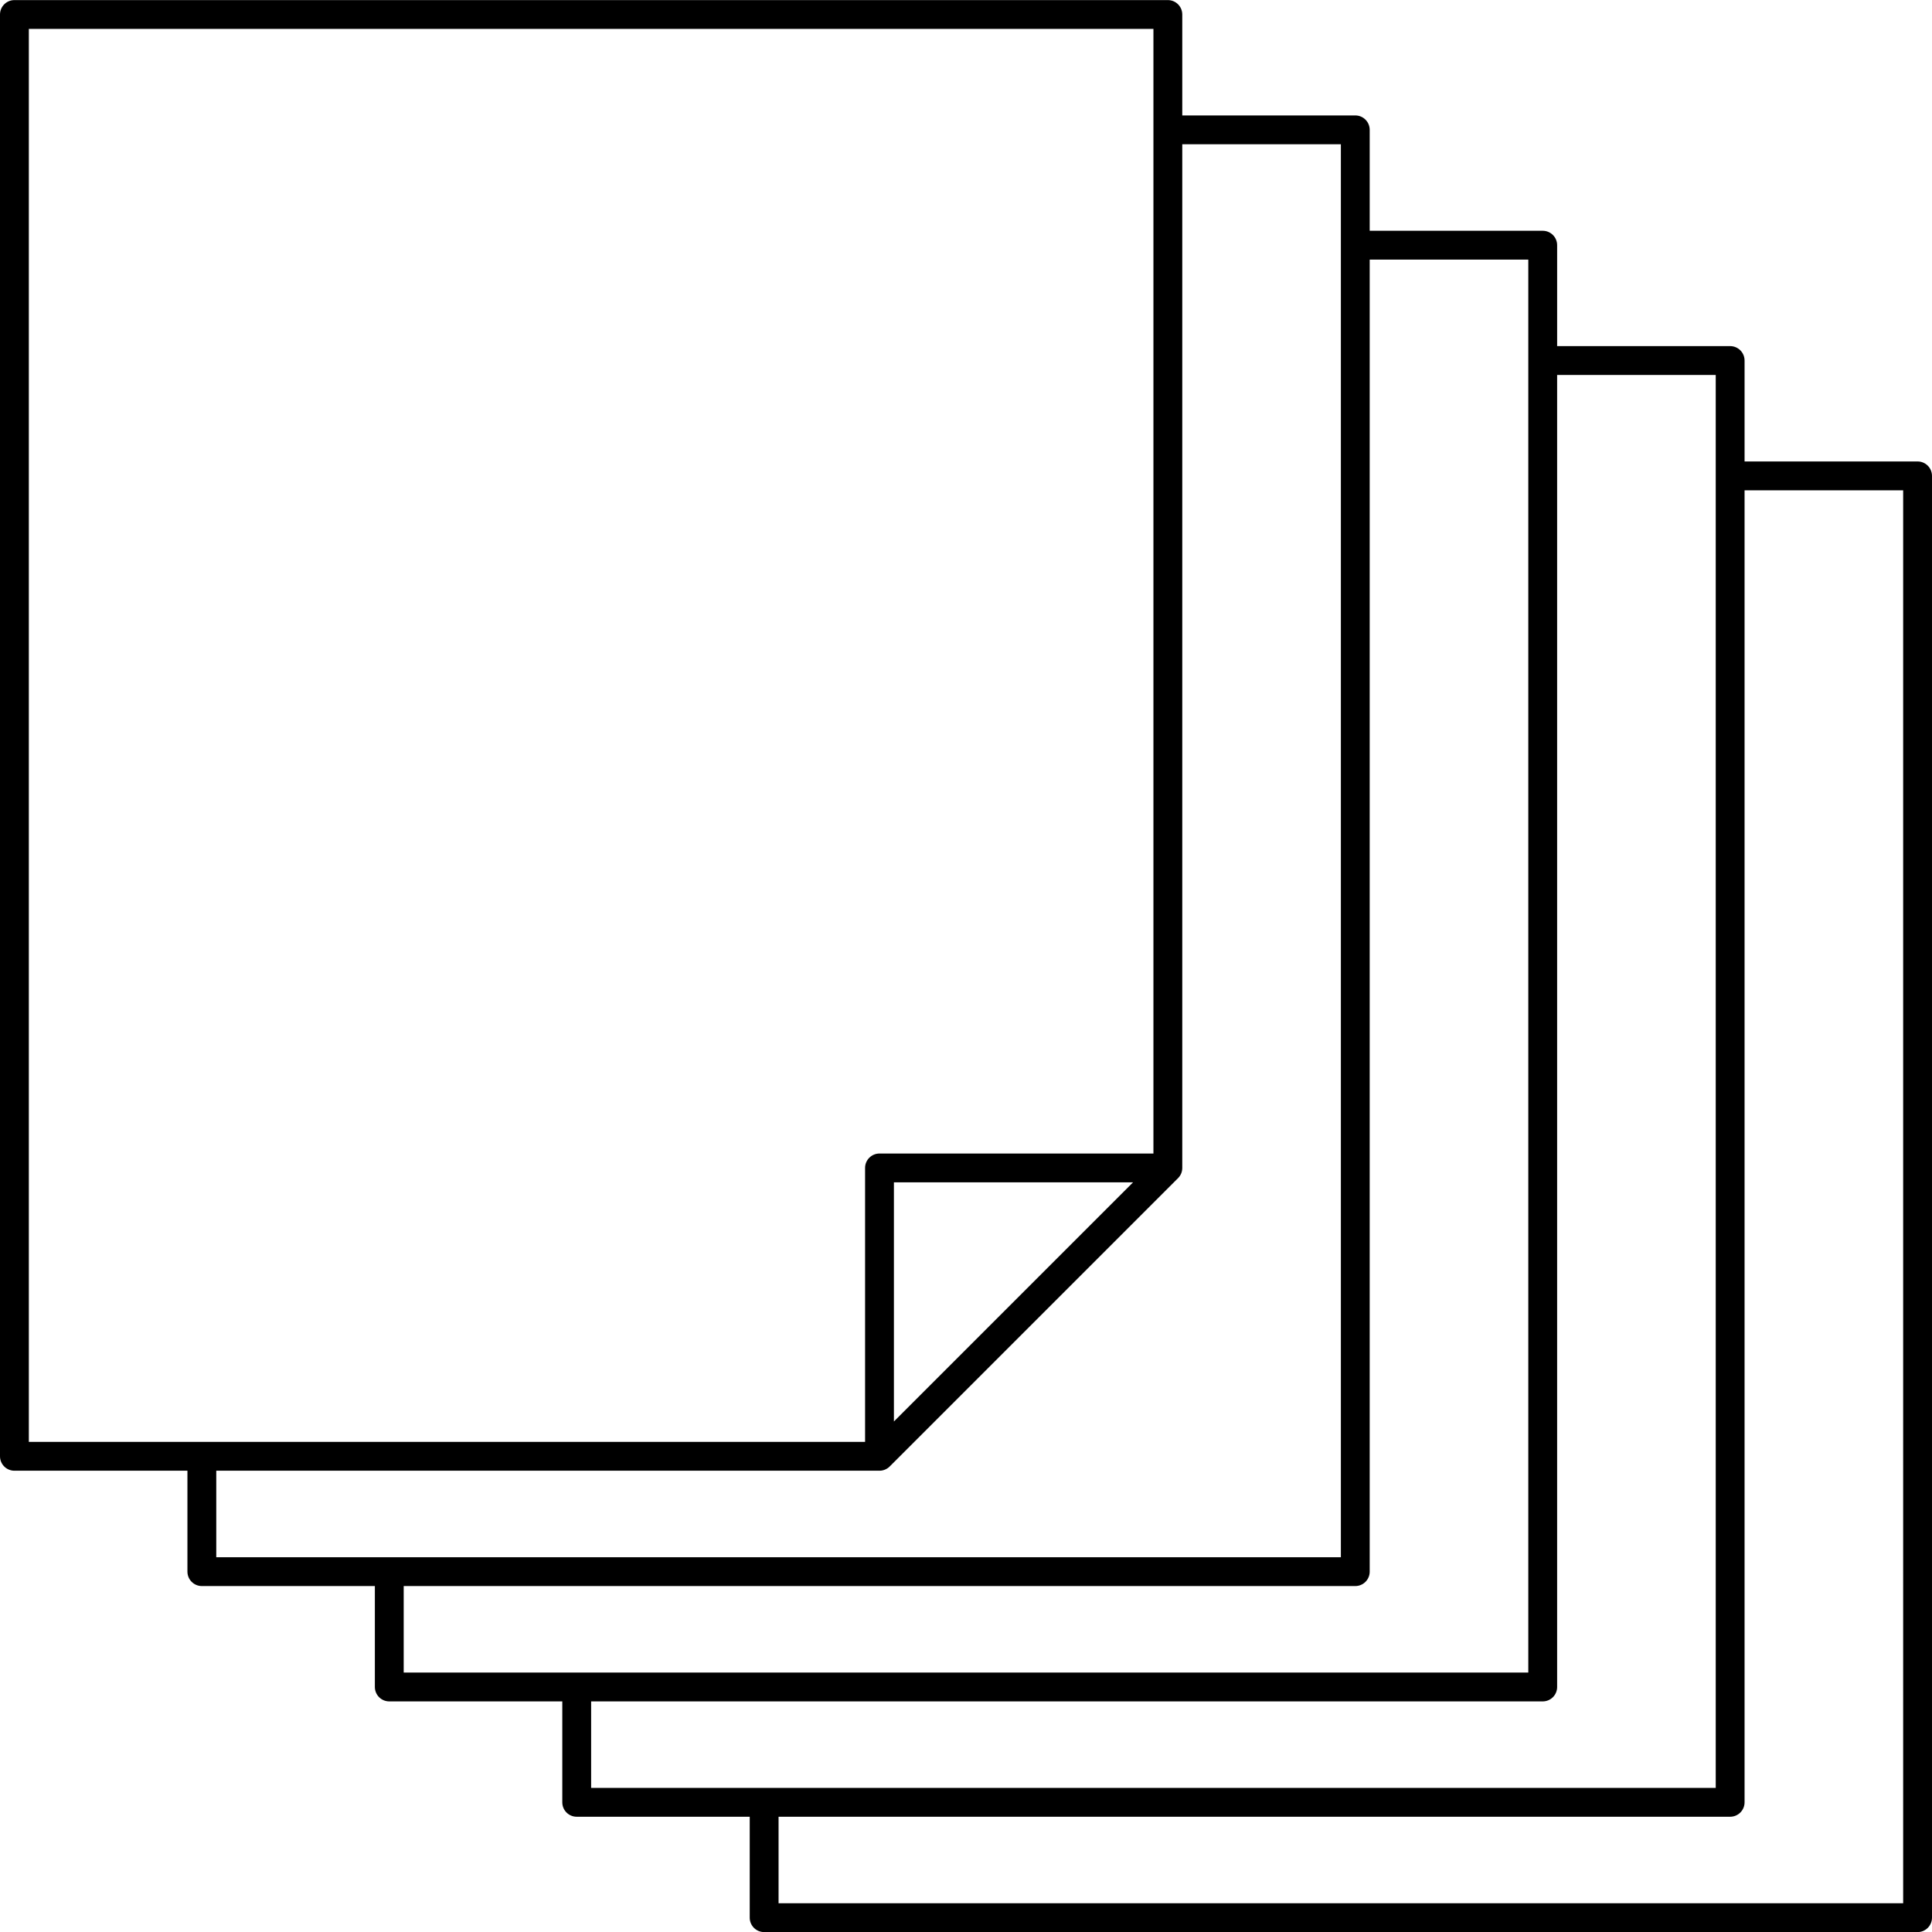 <?xml version="1.0" encoding="utf-8"?>
<!-- Generator: Adobe Illustrator 14.0.0, SVG Export Plug-In . SVG Version: 6.00 Build 43363)  -->
<!DOCTYPE svg PUBLIC "-//W3C//DTD SVG 1.1//EN" "http://www.w3.org/Graphics/SVG/1.1/DTD/svg11.dtd">
<svg version="1.1" id="Layer_1" xmlns="http://www.w3.org/2000/svg" xmlns:xlink="http://www.w3.org/1999/xlink" x="0px" y="0px"
	 width="134px" height="134px" viewBox="0 0 134 134" enable-background="new 0 0 134 134" xml:space="preserve">
<path d="M133,32.006h-12v-7c0-0.552-0.447-1-1-1h-12v-7c0-0.552-0.447-1-1-1H95v-7c0-0.552-0.447-1-1-1H82v-7c0-0.552-0.447-1-1-1H1
	c-0.552,0-1,0.448-1,1v100c0,0.553,0.448,1,1,1h12v7c0,0.553,0.448,1,1,1h12v7c0,0.553,0.448,1,1,1h12v7c0,0.553,0.448,1,1,1h12v7
	c0,0.553,0.448,1,1,1h80c0.553,0,1-0.447,1-1v-100C134,32.454,133.553,32.006,133,32.006z M2,2.006h78v78H61c-0.552,0-1,0.447-1,1
	v19H2V2.006z M78.586,82.006L62,98.592V82.006H78.586z M15,102.006h46c0.133,0,0.264-0.027,0.385-0.078
	c0.122-0.051,0.231-0.124,0.323-0.216l19.999-19.998c0.092-0.092,0.165-0.201,0.217-0.323C81.973,81.27,82,81.14,82,81.006v-71h11
	v98H15V102.006z M28,110.006h66c0.553,0,1-0.447,1-1v-91h11v98H28V110.006z M41,118.006h66c0.553,0,1-0.447,1-1v-91h11v98H41
	V118.006z M132,132.006H54v-6h66c0.553,0,1-0.447,1-1v-91h11V132.006z"/>
</svg>
